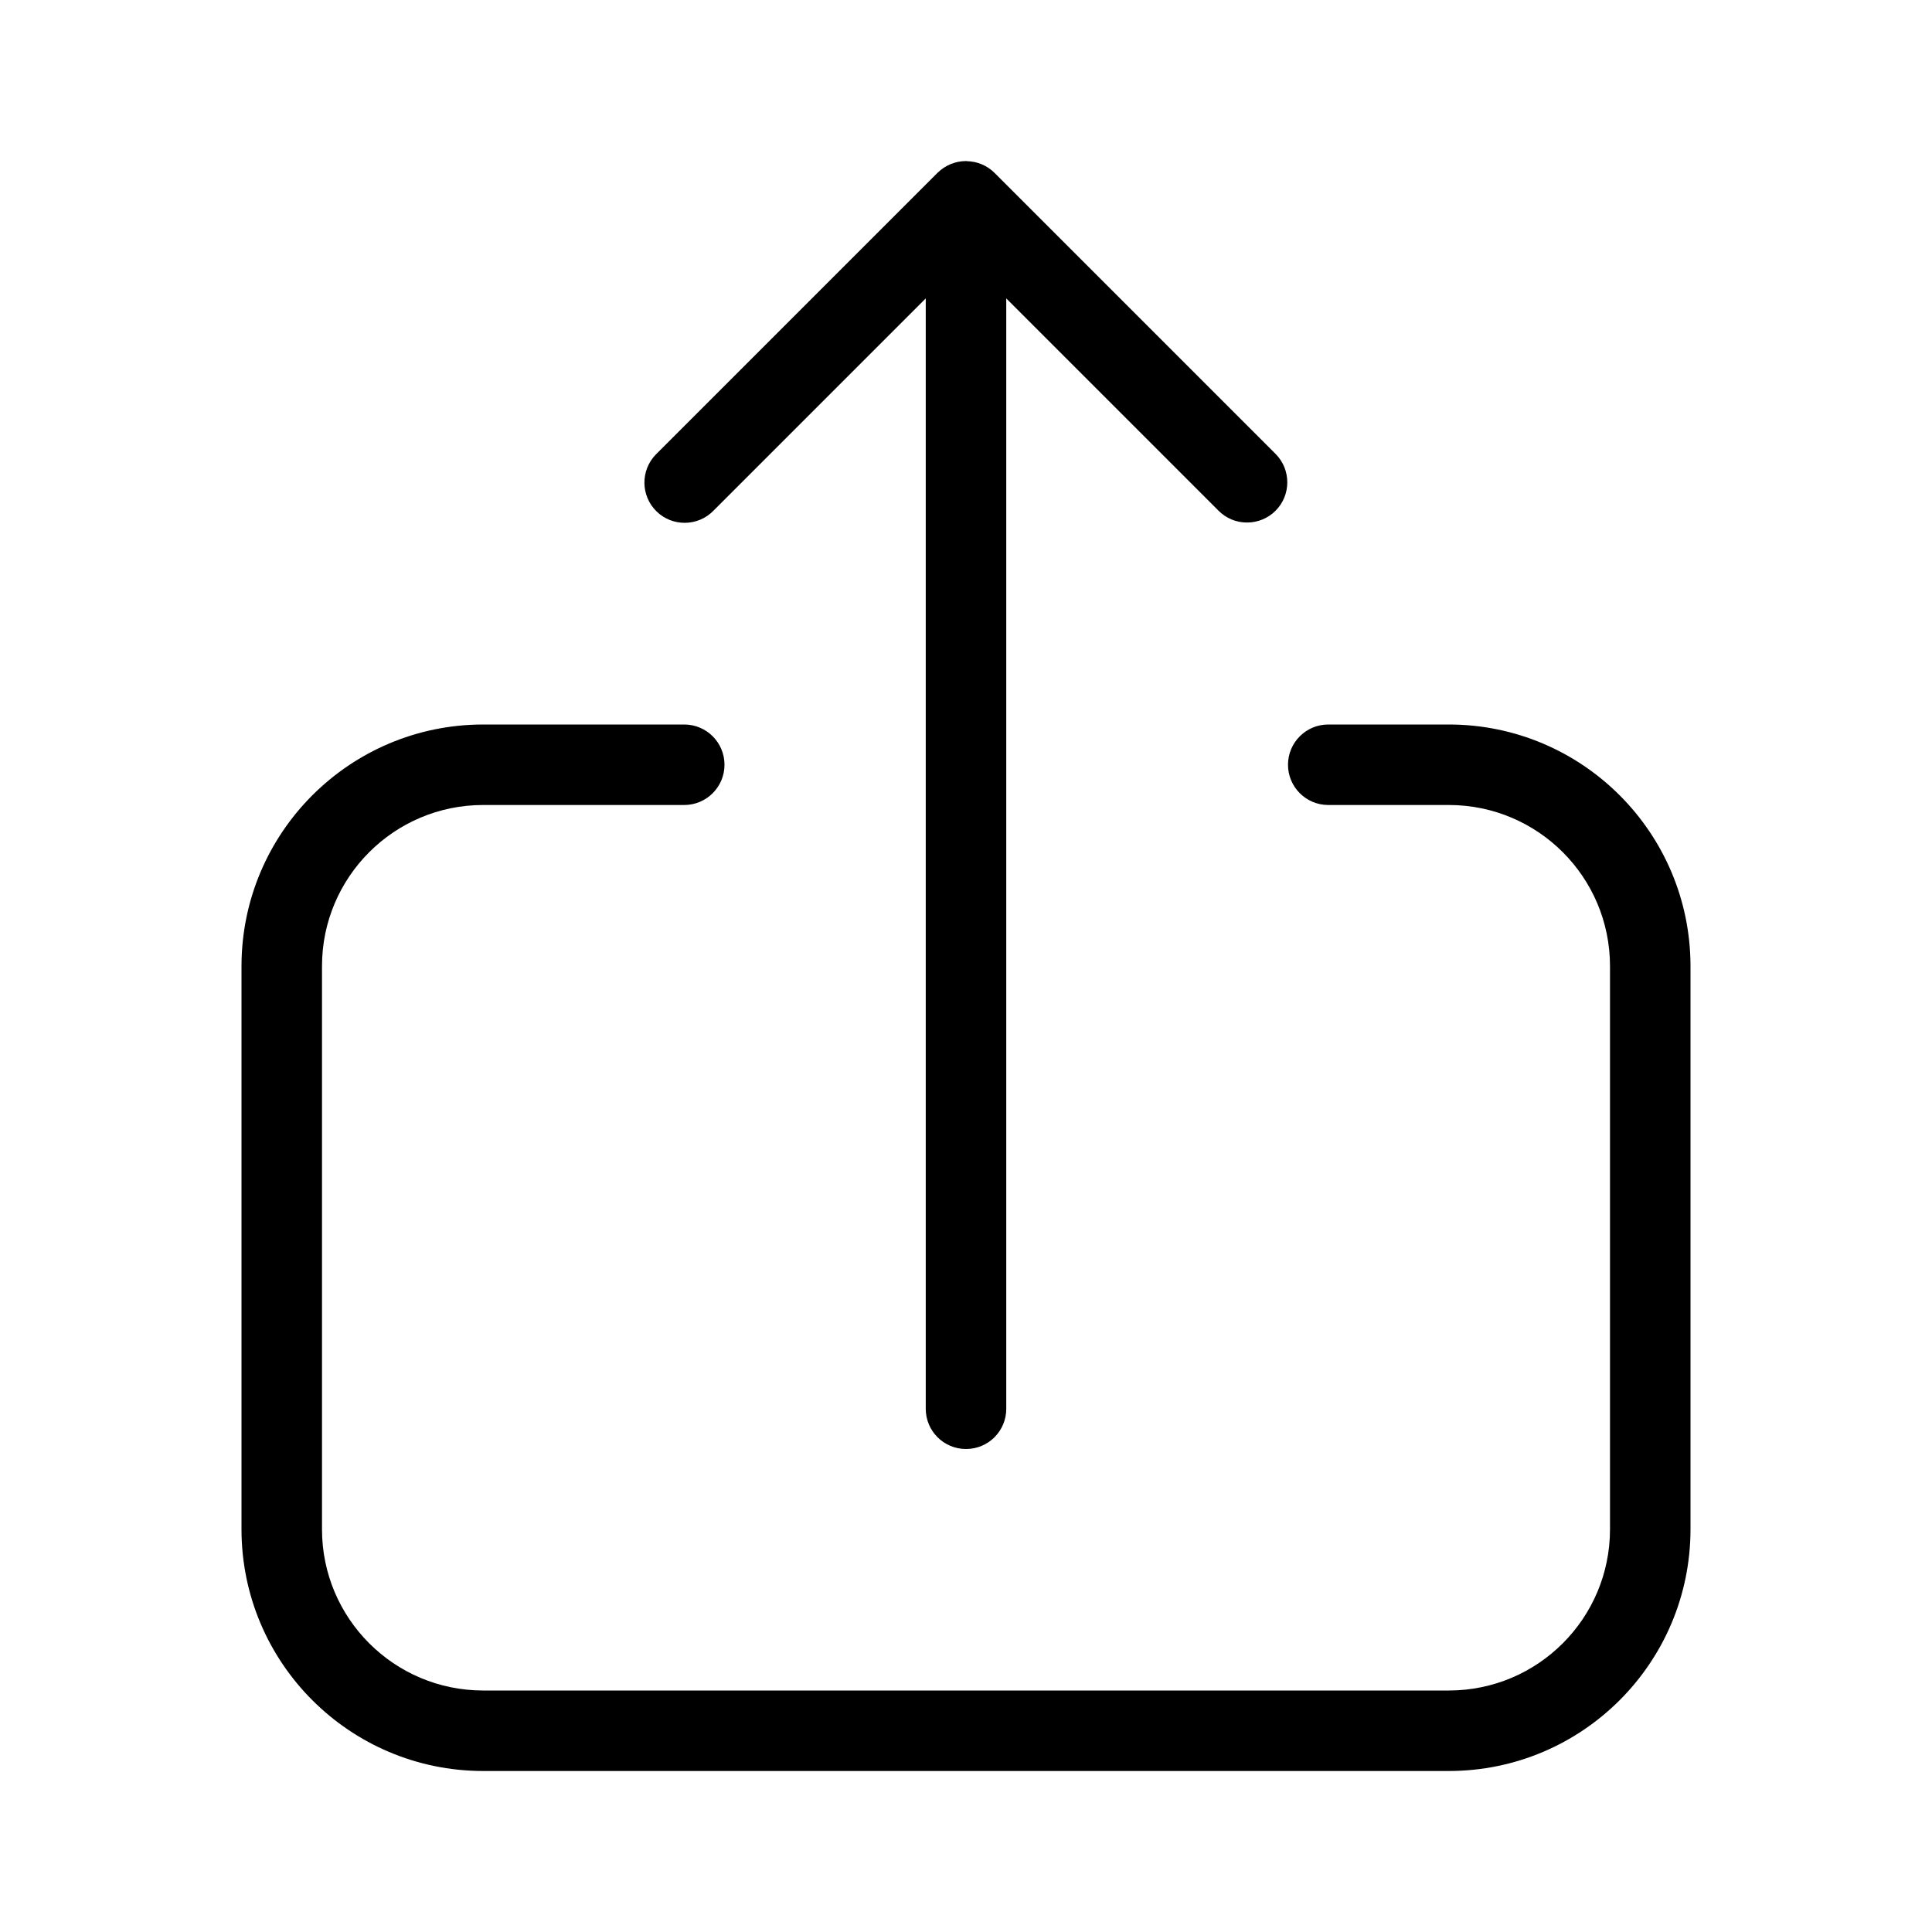 <svg xmlns="http://www.w3.org/2000/svg" enable-background="new 0 0 24 24" viewBox="0 0 24 24" fill="currentColor" stroke="none"><path d="M18,9h-1.5C16.224,9,16,9.224,16,9.5s0.224,0.5,0.5,0.5H18c1.104,0.001,1.999,0.896,2,2v7c-0.001,1.104-0.896,1.999-2,2H6c-1.104-0.001-1.999-0.896-2-2v-7c0.001-1.104,0.896-1.999,2-2h2.5C8.776,10,9,9.776,9,9.5S8.776,9,8.5,9H6c-1.656,0.002-2.998,1.344-3,3v7c0.002,1.656,1.344,2.998,3,3h12c1.656-0.002,2.998-1.344,3-3v-7C20.998,10.344,19.656,9.002,18,9z M8.862,6.345L11.5,3.707v13.794C11.5,17.777,11.724,18,12,18h0.001c0.276-0,0.5-0.224,0.499-0.5V3.707l2.638,2.638c0.094,0.094,0.221,0.147,0.354,0.146c0.133,0,0.26-0.053,0.353-0.146c0.195-0.195,0.195-0.512,0-0.707l-3.491-3.491c-0.046-0.046-0.102-0.083-0.163-0.108c-0.058-0.024-0.119-0.035-0.181-0.037C12.006,2.002,12.003,2,12,2c-0.002,0-0.004,0.001-0.007,0.001C11.93,2.002,11.868,2.014,11.809,2.039c-0.061,0.025-0.116,0.062-0.163,0.108L8.155,5.638C8.153,5.64,8.151,5.642,8.148,5.645C7.955,5.842,7.958,6.159,8.155,6.352S8.669,6.542,8.862,6.345z"/></svg>